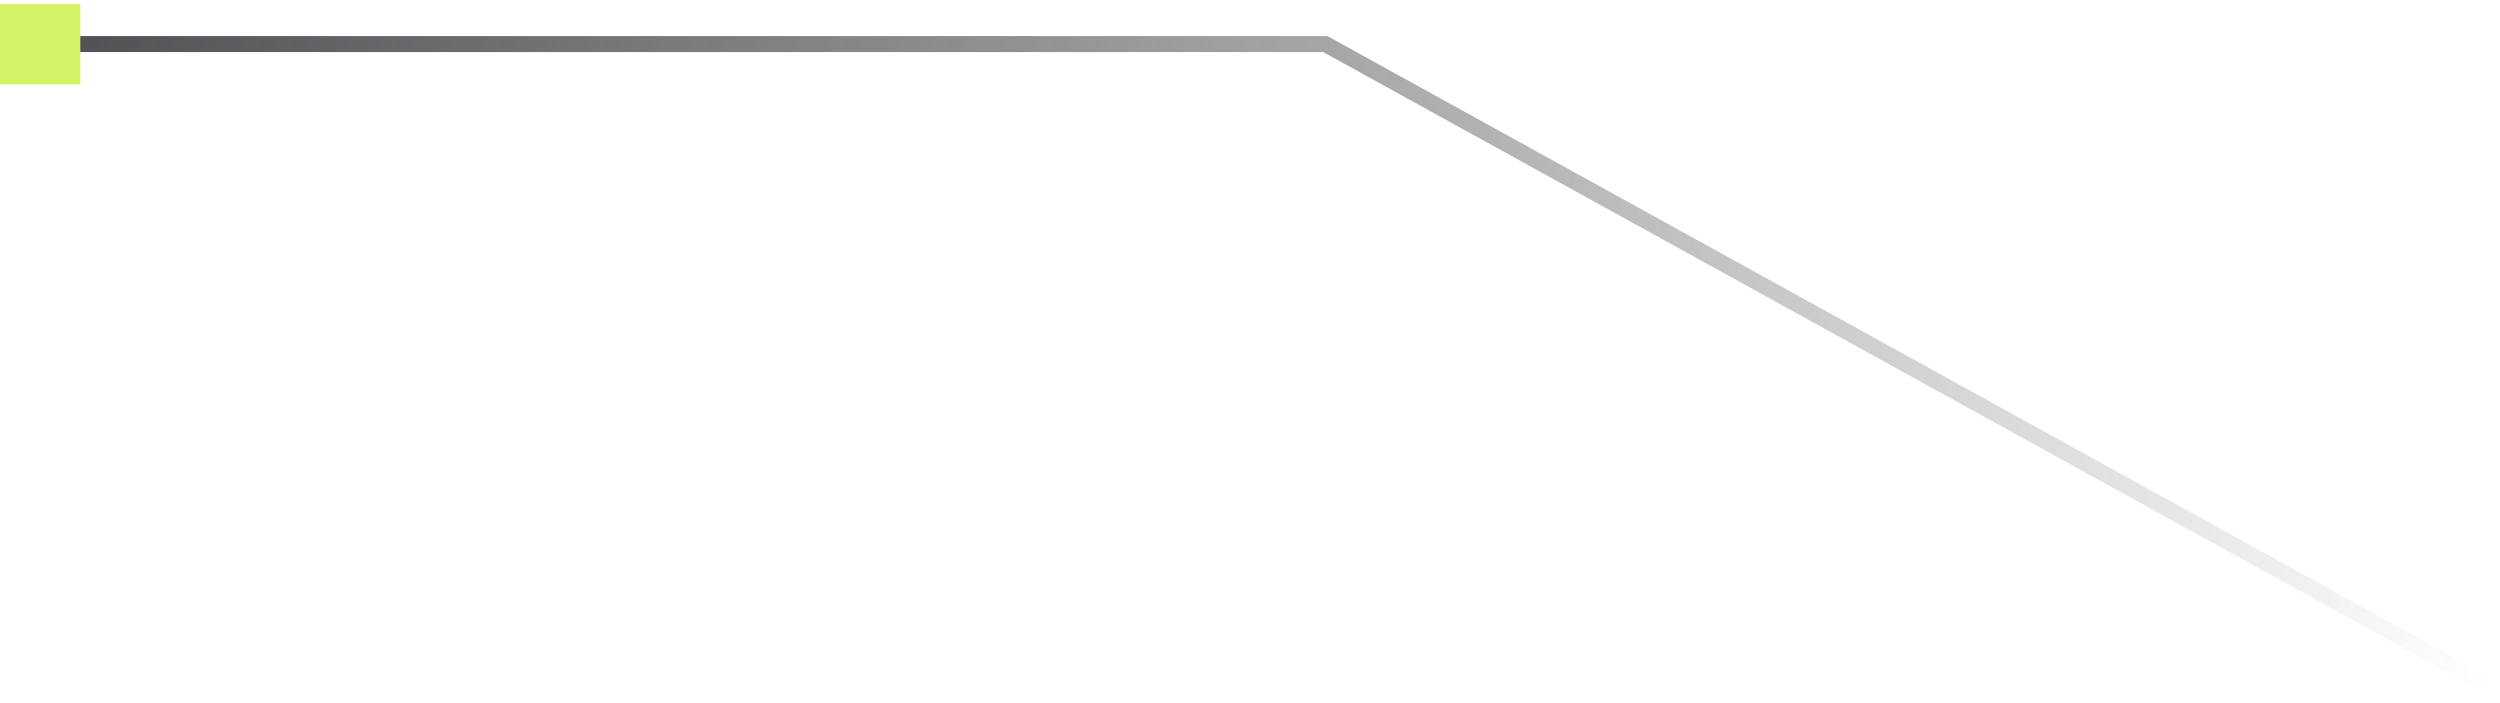 <?xml version="1.0" encoding="UTF-8"?> <svg xmlns="http://www.w3.org/2000/svg" width="249" height="70" viewBox="0 0 249 70" fill="none"><path d="M248 68.389L132 4.389H0" stroke="url(#paint0_linear_68_294)" stroke-width="1.6"></path><rect y="0.389" width="8" height="8" fill="#D2F267"></rect><defs><linearGradient id="paint0_linear_68_294" x1="0" y1="4.389" x2="248" y2="68.389" gradientUnits="userSpaceOnUse"><stop stop-color="#4D4C50"></stop><stop offset="1" stop-color="#4D4C50" stop-opacity="0"></stop></linearGradient></defs></svg> 